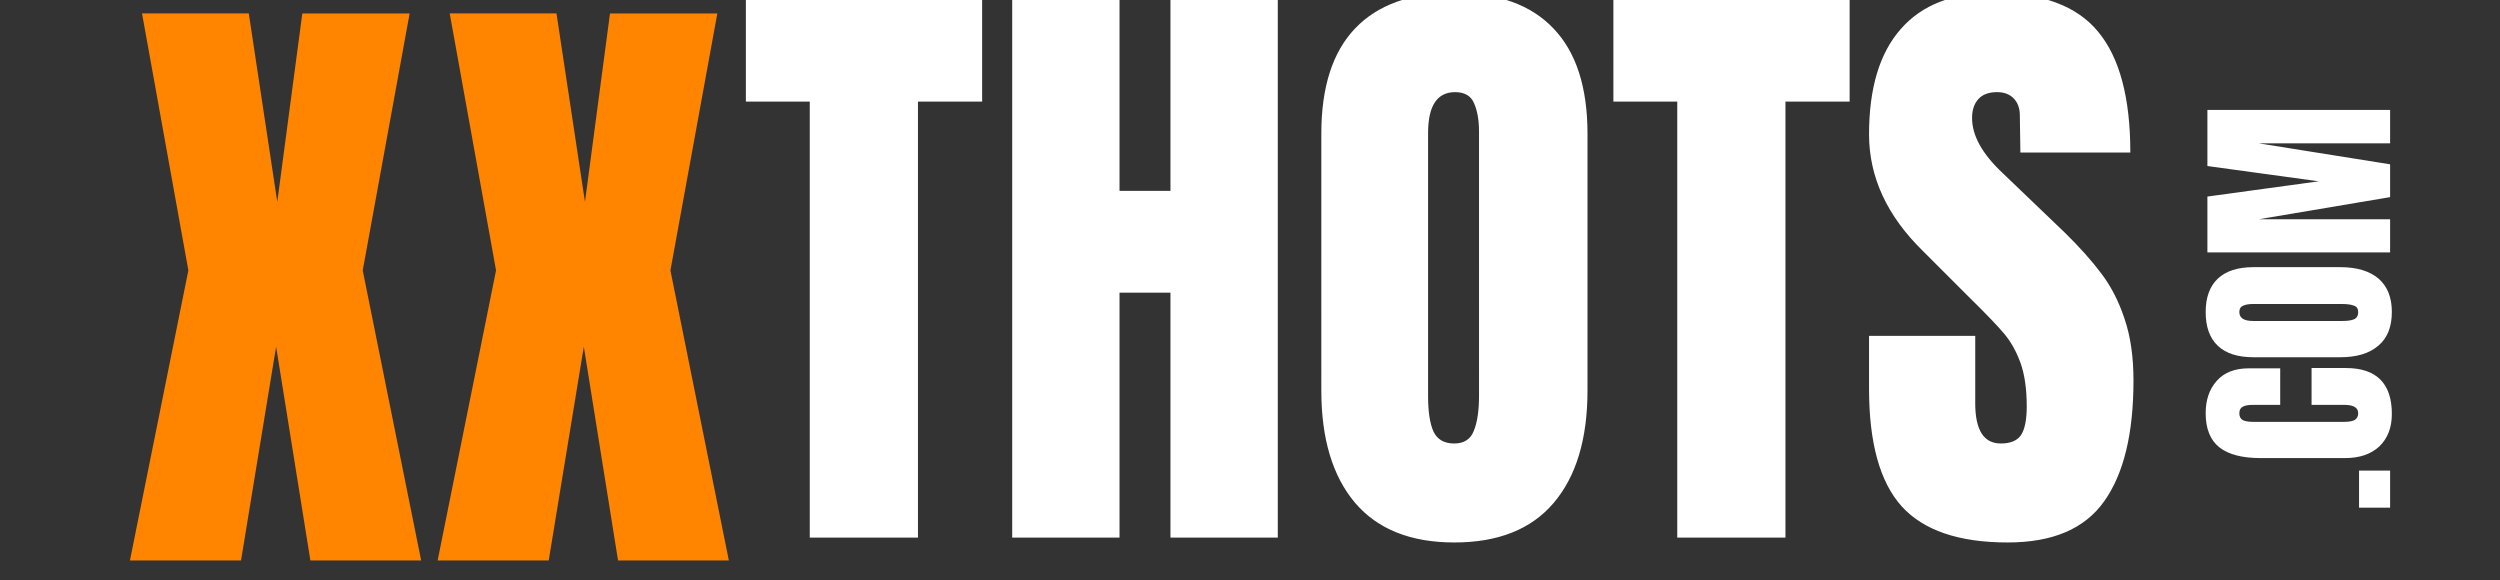 <svg xmlns="http://www.w3.org/2000/svg" width="181" viewBox="0 0 135.75 31.5" height="42" version="1.0"><rect x="0" y="0" width="135.75" height="31.5" fill="#333333" stroke="none"/><path d="m7.056 30.432 3.172-15.75L7.712.729h5.797l1.547 10.234L16.416.73h5.827l-2.547 13.953 3.172 15.75h-6.015l-1.86-11.61-1.906 11.61ZM23.764 30.432l3.171-15.75L24.42.729h5.797l1.547 10.234L33.123.73h5.828l-2.547 13.953 3.172 15.75H33.56l-1.859-11.61-1.906 11.61Zm0 0" fill="#ff8500"/><path d="M43.97 29.19V5.518h-3.469V-.107H53.33v5.625h-3.485V29.19ZM54.962 29.19V-.107h5.828v10.47h2.766V-.108h5.828V29.19h-5.828V15.893H60.79V29.19ZM78.967 29.456c-2.367 0-4.164-.719-5.39-2.156-1.22-1.446-1.829-3.477-1.829-6.094V7.253c0-2.52.61-4.422 1.828-5.703C74.803.26 76.6-.388 78.967-.388c2.375 0 4.172.649 5.39 1.938 1.227 1.281 1.844 3.183 1.844 5.703v13.953c0 2.637-.617 4.672-1.843 6.11-1.22 1.43-3.016 2.14-5.391 2.14Zm0-5.375c.531 0 .883-.227 1.062-.688.188-.457.282-1.093.282-1.906V7.16c0-.633-.09-1.148-.266-1.547-.168-.406-.512-.61-1.031-.61-.98 0-1.469.743-1.469 2.22v14.296c0 .844.098 1.485.297 1.922.207.43.582.641 1.125.641ZM91.075 29.19V5.518h-3.468V-.107h12.828v5.625H96.95V29.19ZM109.02 29.456c-2.656 0-4.578-.656-5.765-1.969-1.18-1.32-1.766-3.445-1.766-6.375v-2.875h5.766v3.656c0 1.461.46 2.188 1.39 2.188.52 0 .883-.148 1.094-.453.207-.313.313-.832.313-1.563 0-.957-.118-1.75-.344-2.375-.23-.625-.524-1.144-.875-1.562-.356-.426-.985-1.082-1.89-1.969l-2.516-2.516c-1.961-1.914-2.938-4.03-2.938-6.343 0-2.508.57-4.414 1.719-5.719 1.144-1.313 2.82-1.969 5.031-1.969 2.633 0 4.531.703 5.688 2.11 1.164 1.398 1.75 3.586 1.75 6.562h-5.97l-.03-2.016c0-.382-.11-.69-.329-.921-.218-.227-.523-.344-.906-.344-.45 0-.789.125-1.015.375-.23.25-.344.594-.344 1.031 0 .95.547 1.938 1.64 2.969l3.407 3.265c.789.774 1.445 1.508 1.968 2.204.532.699.954 1.523 1.266 2.468.32.938.484 2.055.484 3.344 0 2.887-.53 5.074-1.593 6.563-1.055 1.492-2.797 2.234-5.235 2.234ZM129.783 27.567h-1.687v-2.015h1.687ZM129.877 22.484c0 .73-.222 1.312-.672 1.75-.457.43-1.082.64-1.875.64h-4.578c-.988 0-1.734-.19-2.234-.578-.5-.394-.75-1.015-.75-1.859 0-.727.203-1.316.61-1.766.398-.445.976-.671 1.734-.671h1.703v1.984h-1.47c-.28 0-.472.039-.577.11-.113.062-.172.179-.172.343 0 .18.062.305.187.375.125.063.309.094.547.094h4.97c.26 0 .452-.035.577-.11.117-.082.172-.203.172-.359 0-.3-.25-.453-.75-.453h-1.781v-2h1.86c1.667 0 2.5.836 2.5 2.5ZM129.877 16.944c0 .805-.242 1.415-.734 1.829-.488.418-1.176.625-2.063.625h-4.718c-.852 0-1.5-.207-1.938-.625-.437-.414-.656-1.024-.656-1.829 0-.789.219-1.394.656-1.812.438-.414 1.086-.625 1.938-.625h4.718c.899 0 1.59.21 2.078.625.48.418.72 1.023.72 1.812Zm-1.828 0c0-.175-.07-.289-.219-.343-.156-.063-.375-.094-.656-.094h-4.844c-.218 0-.394.031-.53.094-.134.054-.204.168-.204.343 0 .325.25.485.75.485h4.844c.28 0 .496-.031.64-.094.149-.07.22-.203.22-.39ZM129.783 13.704h-9.921v-3.031l6.046-.828-6.046-.829V5.97h9.921v1.812h-7.14l7.14 1.14v1.782l-7.14 1.203h7.14Zm0 0" fill="#fff"/></svg>